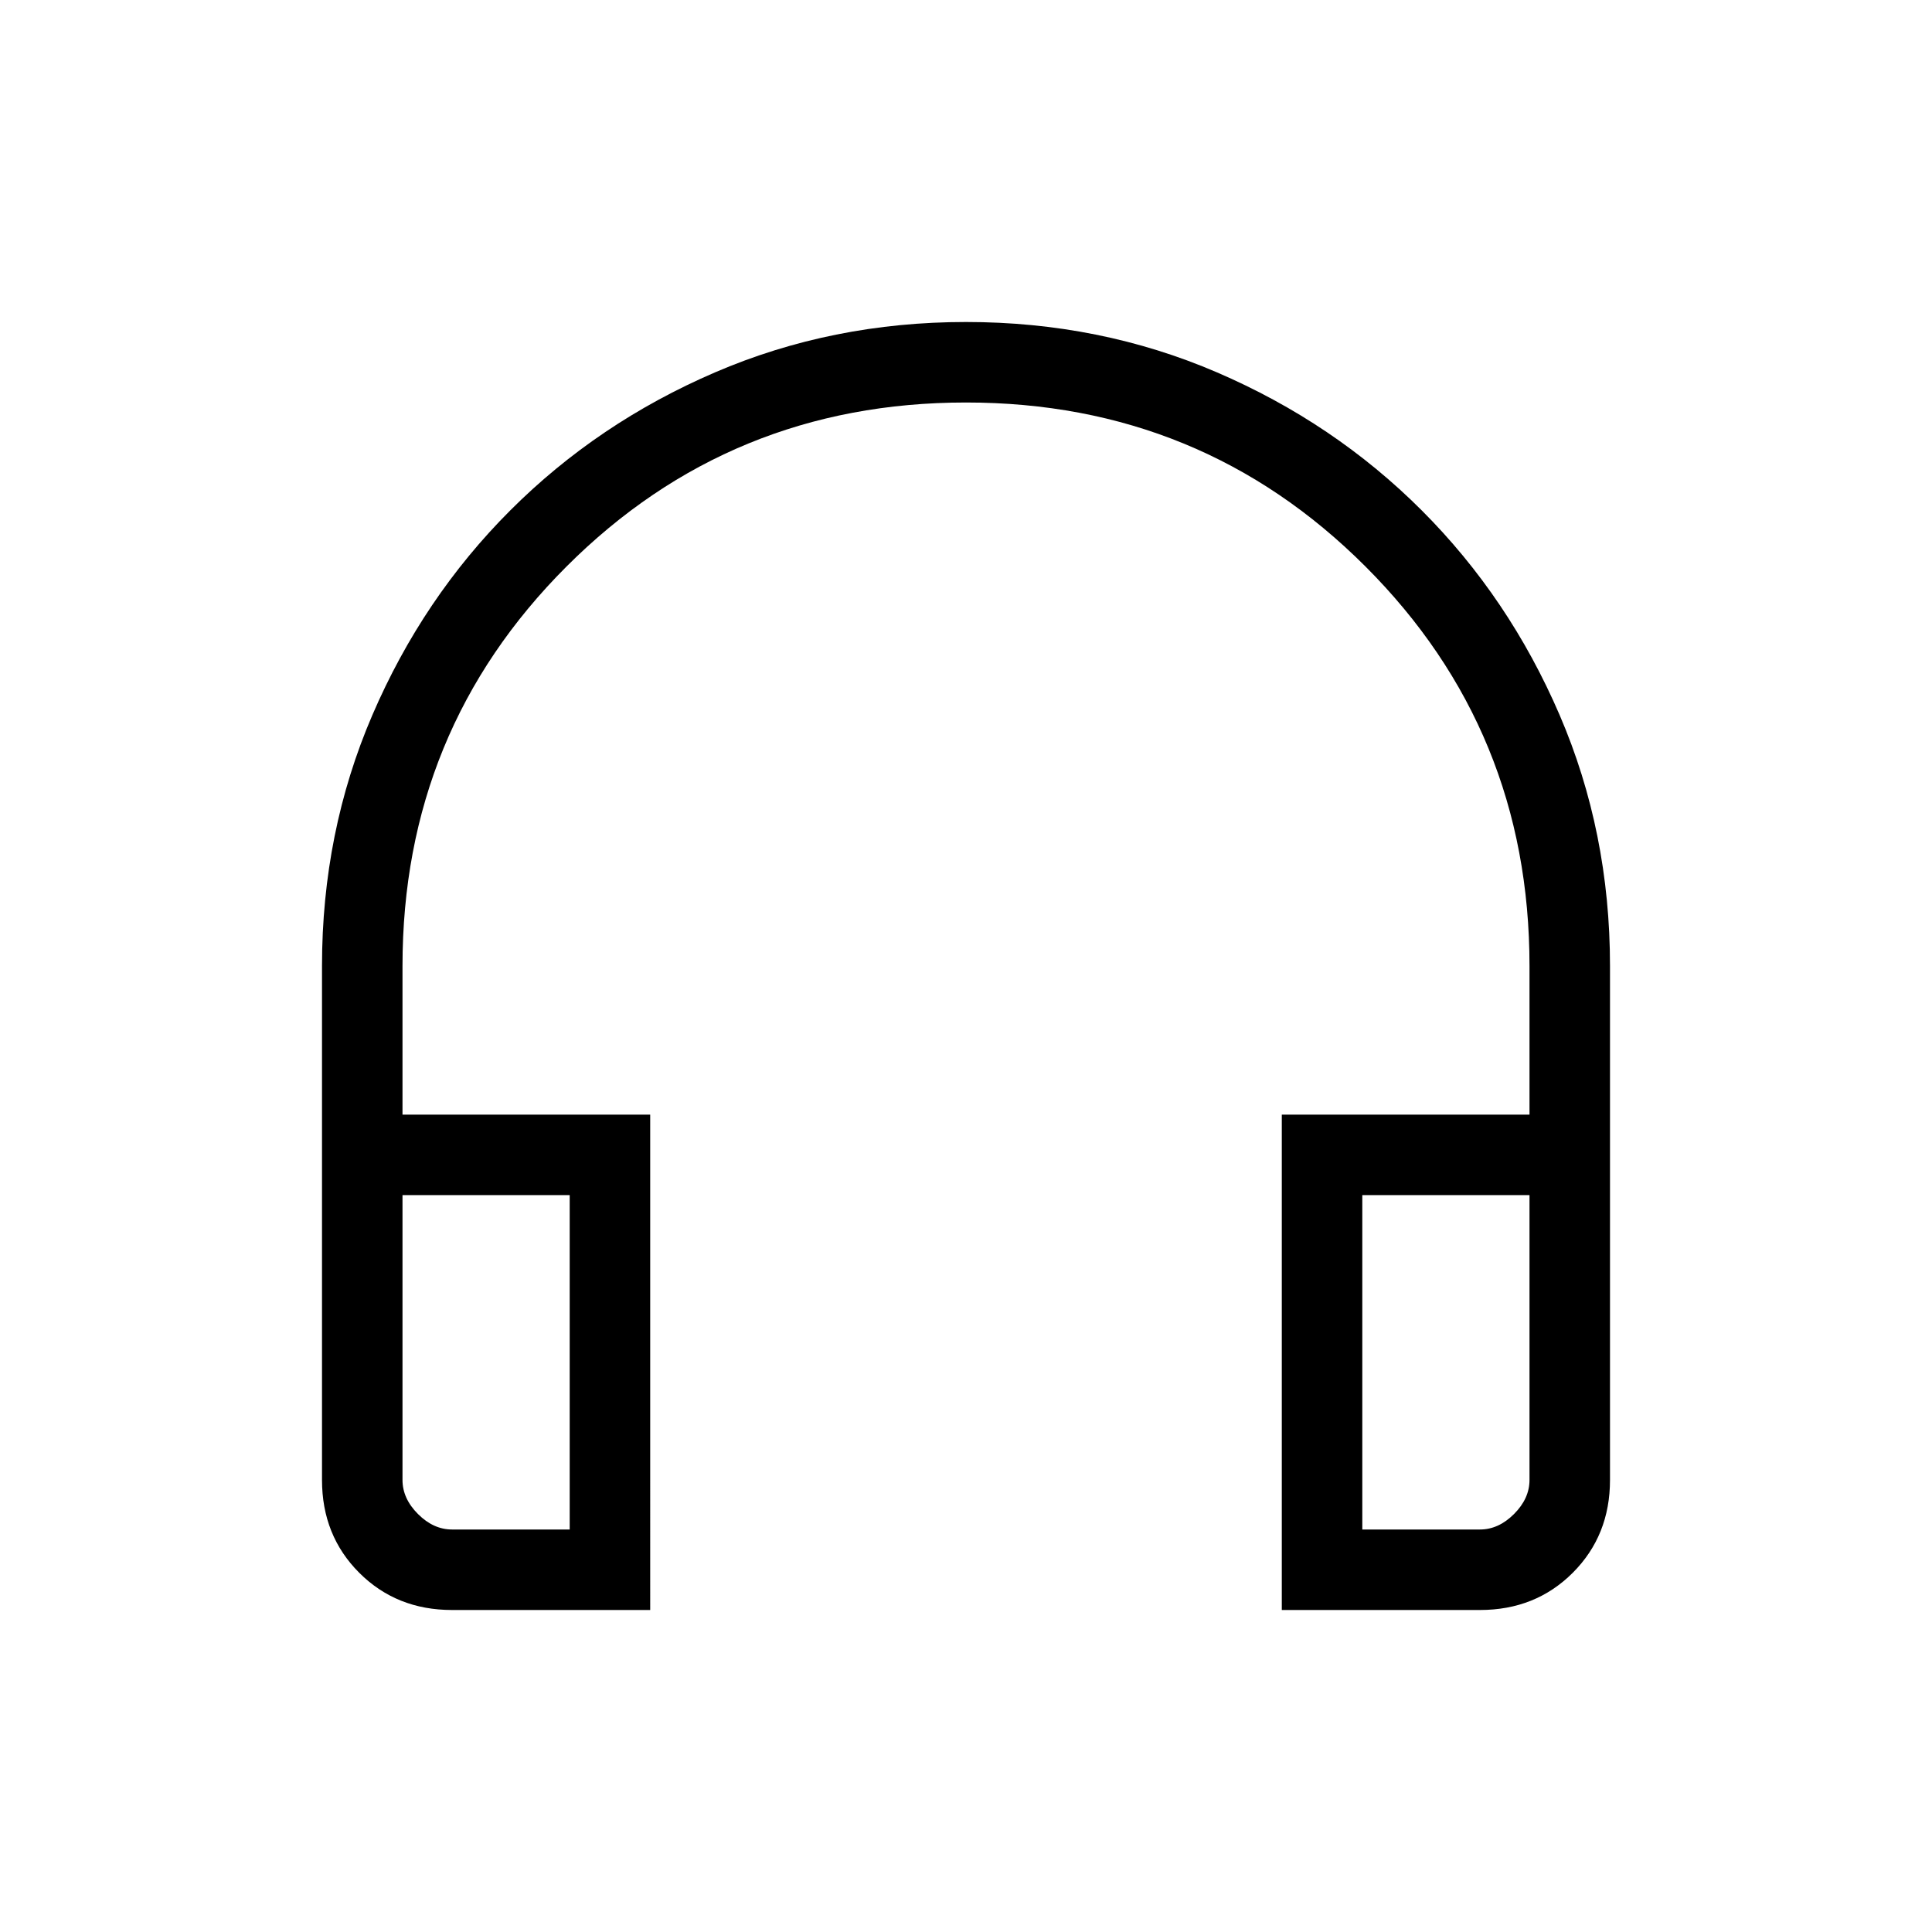 <svg xmlns="http://www.w3.org/2000/svg" height="24px" viewBox="0 -960 960 960" width="24px" fill="#000000"><path d="M323.08-160h-98.46q-27.62 0-46.12-18.5Q160-197 160-224.62V-480q0-66.54 25.04-124.73t68.54-101.69q43.5-43.5 101.69-68.54Q413.46-800 480-800t124.73 25.04q58.19 25.04 101.69 68.54 43.5 43.5 68.54 101.69Q800-546.54 800-480v255.38q0 27.62-18.5 46.12Q763-160 735.38-160h-98.46v-246.15H760V-480q0-117-81.5-198.5T480-760q-117 0-198.5 81.5T200-480v73.85h123.08V-160Zm-40-206.15H200v141.53q0 9.24 7.69 16.93 7.69 7.69 16.93 7.69h58.46v-166.15Zm393.84 0V-200h58.46q9.24 0 16.93-7.69 7.69-7.69 7.69-16.93v-141.53h-83.08Zm-393.84 0H200h83.08Zm393.84 0H760h-83.08Z"/></svg>